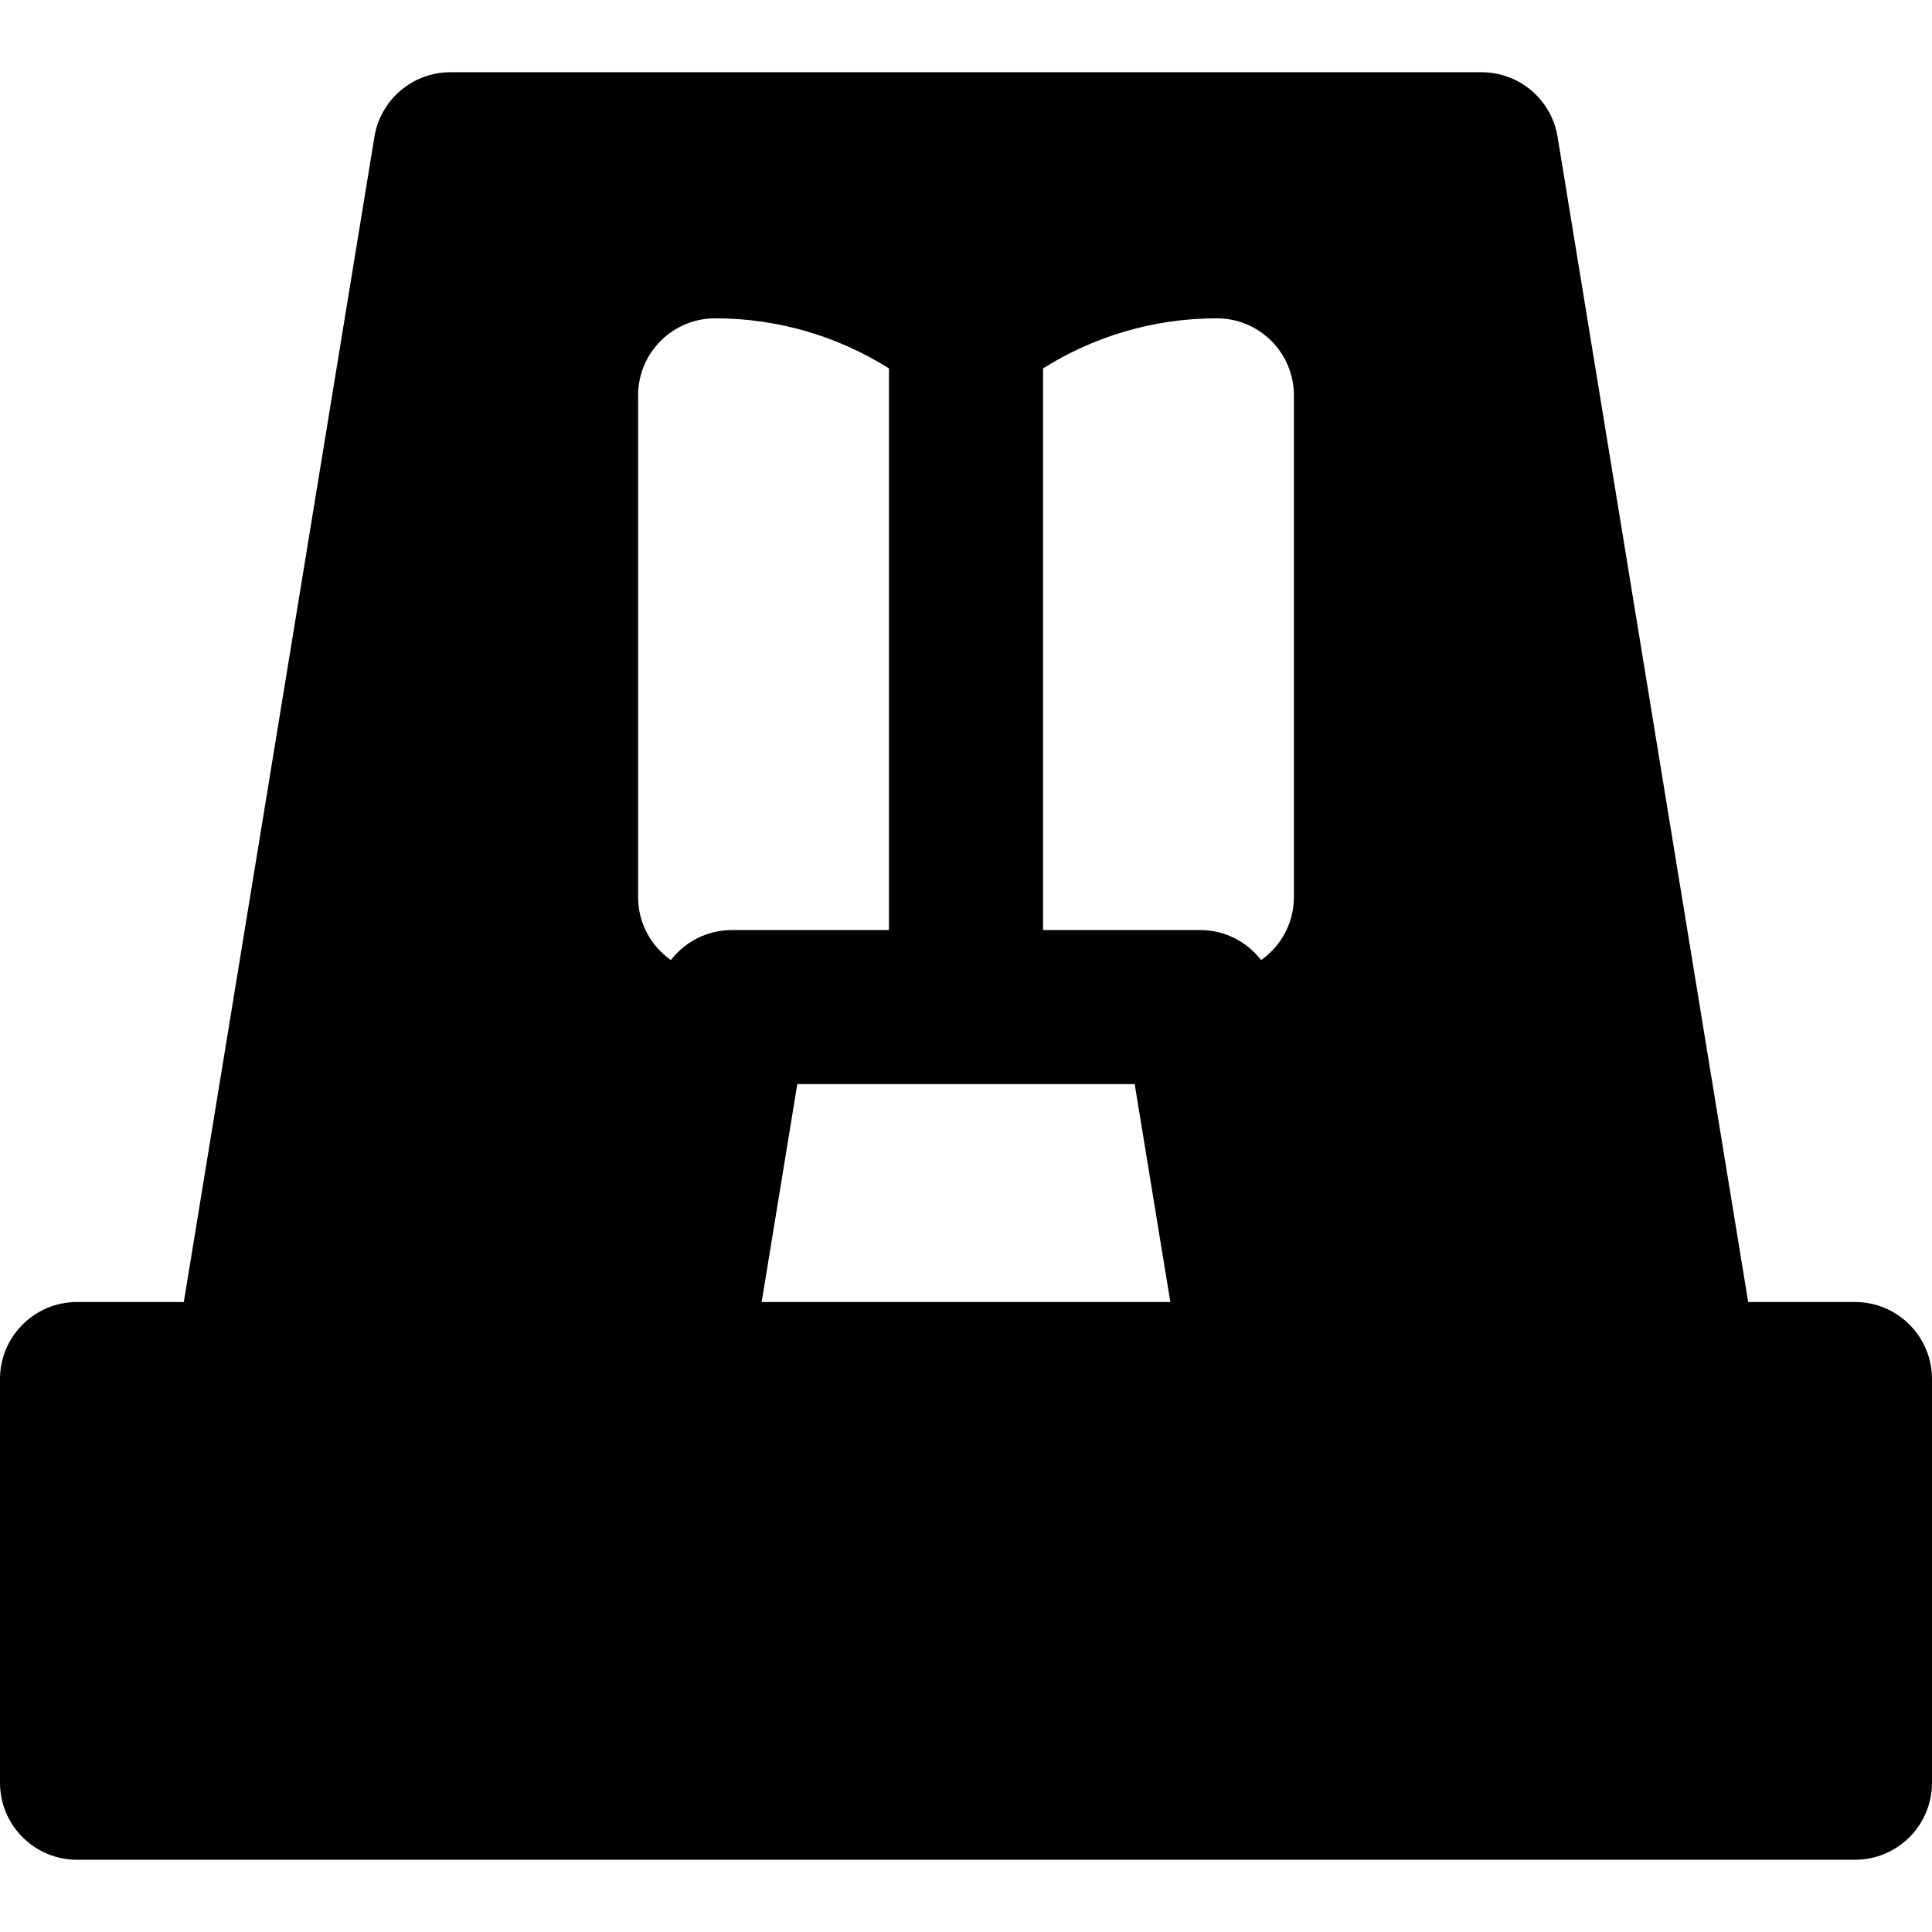 <?xml version="1.0" encoding="iso-8859-1"?>
<!-- Generator: Adobe Illustrator 19.0.0, SVG Export Plug-In . SVG Version: 6.00 Build 0)  -->
<svg version="1.1" id="Layer_1" xmlns="http://www.w3.org/2000/svg" xmlns:xlink="http://www.w3.org/1999/xlink" x="0px" y="0px"
	 viewBox="0 0 512 512" style="enable-background:new 0 0 512 512;" xml:space="preserve">
<g>
	<g>
		<path d="M491.581,345.044h-28.295l-50.51-308.781c-1.614-9.873-10.147-17.123-20.152-17.123H119.375
			c-10.005,0-18.536,7.249-20.152,17.123L48.714,345.044H20.419C9.142,345.044,0,354.186,0,365.463v106.979
			c0,11.277,9.142,20.419,20.419,20.419h471.162c11.277,0,20.419-9.142,20.419-20.419V365.463
			C512,354.185,502.858,345.044,491.581,345.044z M177.791,254.426c-5.249-3.693-8.689-9.779-8.689-16.685V104.778
			c0-11.277,9.142-20.419,20.419-20.419c16.912,0,32.699,4.875,46.061,13.27v148.843h-41.64
			C187.428,246.472,181.555,249.556,177.791,254.426z M201.848,345.044l9.444-57.734h89.415l9.444,57.734H201.848z M342.898,237.741
			c0,6.906-3.441,12.992-8.689,16.685c-3.763-4.869-9.638-7.954-16.151-7.954h-41.64V97.628c13.362-8.395,29.147-13.27,46.061-13.27
			c11.278,0,20.419,9.142,20.419,20.419V237.741z"/>
	</g>
</g>
<g>
</g>
<g>
</g>
<g>
</g>
<g>
</g>
<g>
</g>
<g>
</g>
<g>
</g>
<g>
</g>
<g>
</g>
<g>
</g>
<g>
</g>
<g>
</g>
<g>
</g>
<g>
</g>
<g>
</g>
</svg>
